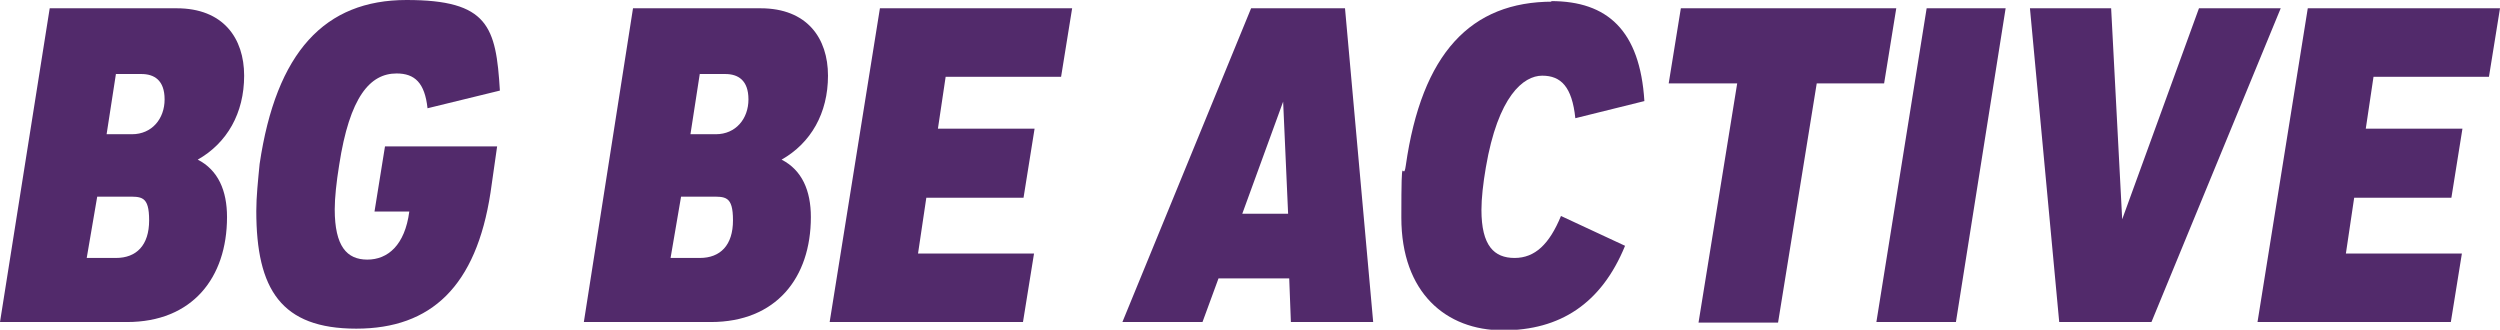 <svg xmlns="http://www.w3.org/2000/svg" viewBox="0 0 452.6 59.7"><defs><style>      .cls-1 {        fill: #522a6b;      }    </style></defs><g><g id="Layer_1"><g id="Layer_1-2" data-name="Layer_1"><g id="Group"><path id="Vector" class="cls-1" d="M9.1,1.5h22.9c8.4,0,12.2,5.4,12.2,12.2s-3.1,12.2-8.4,15.2c3.7,1.9,5.3,5.6,5.3,10.4,0,11-6.3,19-18.1,19H0L9,1.5h.2-.1ZM17.6,35.6l-1.9,11.1h5.3c3.7,0,6-2.3,6-6.8s-1.4-4.3-4.2-4.3h-5.3.1ZM21,13.3l-1.7,11h4.6c3.6,0,5.9-2.8,5.9-6.3s-1.9-4.6-4.2-4.6h-4.6v-.1Z"></path><path id="Vector_2" class="cls-1" d="M46.4,38.2c0-2.6.3-5.4.6-8.5C50,9.4,58.8,0,73.6,0s16.2,4.8,16.9,16.4l-13.1,3.2c-.5-4.6-2.3-6.3-5.6-6.3-4.8,0-8.5,4.2-10.4,16.6-.5,3.1-.8,5.9-.8,8,0,6.7,2.2,9.1,5.9,9.1s6.8-2.6,7.6-8.7h-6.3l1.9-11.8h20.3l-1.2,8.4c-2.6,16.9-10.7,24.6-24.3,24.6s-18.1-7.1-18.1-21.3h.2-.2Z"></path><path id="Vector_3" class="cls-1" d="M114.8,1.5h22.9c8.4,0,12.2,5.4,12.2,12.2s-3.1,12.2-8.4,15.2c3.7,1.9,5.3,5.6,5.3,10.4,0,11-6.3,19-18.1,19h-23L114.6,1.5h.2ZM123.3,35.6l-1.9,11.1h5.3c3.7,0,6-2.3,6-6.8s-1.4-4.3-4.2-4.3h-5.3.1ZM126.7,13.3l-1.7,11h4.6c3.6,0,5.9-2.8,5.9-6.3s-1.9-4.6-4.2-4.6h-4.6v-.1Z"></path><path id="Vector_4" class="cls-1" d="M185.3,58.3h-35.1L159.3,1.5h34.8l-2,12.4h-20.9l-1.4,9.4h17.5l-2,12.5h-17.6l-1.5,10.1h21l-2,12.4h.2-.1Z"></path><path id="Vector_5" class="cls-1" d="M233.4,50.4h-12.8l-2.9,7.9h-14.5L226.5,1.5h17l5.1,56.8h-14.9l-.3-7.9h0ZM224.8,38.7h8.4l-.9-20.3-7.4,20.3h-.1Z"></path><path id="Vector_6" class="cls-1" d="M280.8.2c10.2,0,16.1,5.3,16.9,18.1l-12.5,3.1c-.6-5.7-2.6-7.7-6-7.7s-8,3.7-10.2,16.6c-.5,2.9-.8,5.6-.8,7.7,0,6.5,2.3,8.7,6,8.7s6.3-2.5,8.4-7.6l11.6,5.4c-4.3,10.5-11.8,15.3-22.1,15.3s-18.4-6.8-18.4-20.4.3-5.9.8-9.4c2.9-20.4,11.8-29.7,26.6-29.7h-.2l-.1-.1Z"></path><path id="Vector_7" class="cls-1" d="M343.3,1.5l-2.2,13.6h-12.2l-7,43.3h-14.4l7-43.3h-12.4l2.2-13.6s39,0,39,0Z"></path><path id="Vector_8" class="cls-1" d="M348.7,1.5h14.4l-9,56.8h-14.4l9.1-56.8h-.2.1Z"></path><path id="Vector_9" class="cls-1" d="M398.2,1.5h14.7l-23.4,56.8h-16.7l-5.3-56.8h14.7l2,38.2,13.9-38.2h.1Z"></path><path id="Vector_10" class="cls-1" d="M443.8,58.3h-35.1l9.1-56.8h34.8l-2,12.4h-20.9l-1.4,9.4h17.5l-2,12.5h-17.6l-1.5,10.1h21l-2,12.4h.2-.1Z"></path></g></g></g></g></svg>